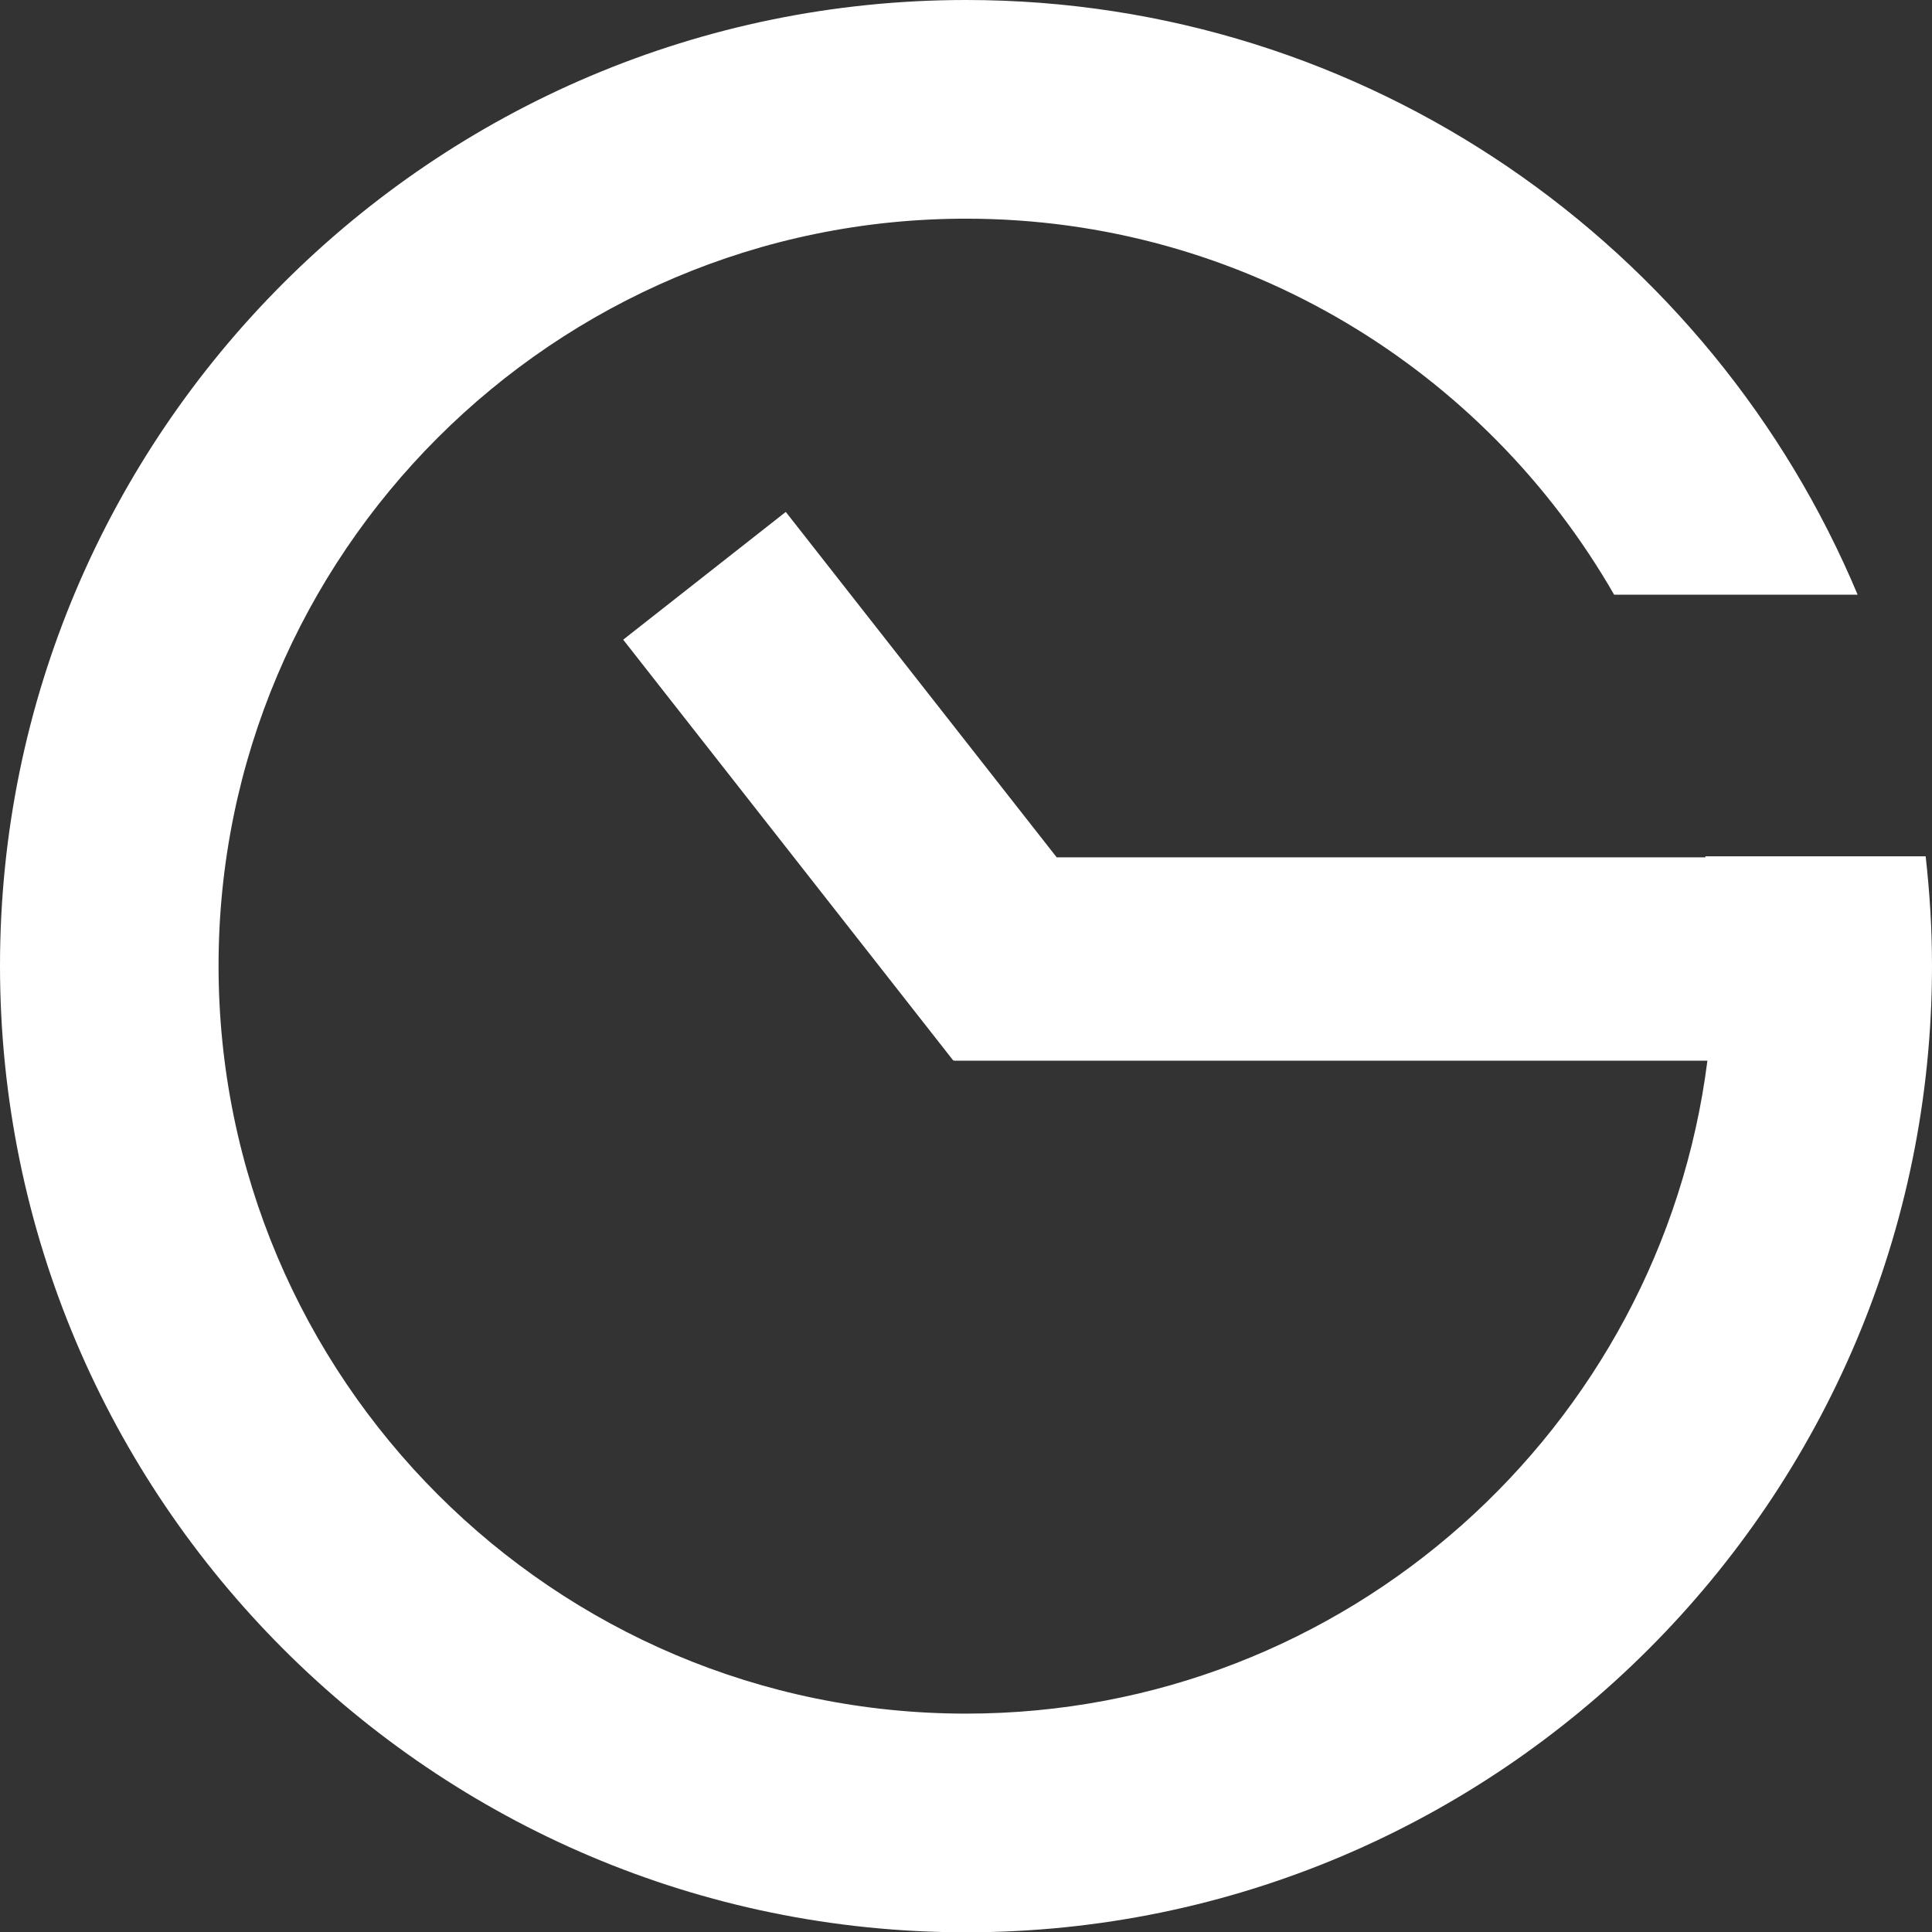 <?xml version="1.0" encoding="UTF-8"?> <svg xmlns="http://www.w3.org/2000/svg" width="32" height="32" viewBox="0 0 32 32" fill="none"><rect x="0" y="0" width="32" height="32" fill="#333333" stroke="none"/> <path d="M28.246 14.183C28.248 14.2 28.248 14.2 28.248 14.2H17.502L13.015 8.479L10.322 10.595L15.791 17.568L15.798 17.551V17.568H28.28C27.508 23.661 22.297 28.383 16.001 28.383C9.173 28.383 3.62 22.832 3.62 15.994C3.62 9.173 9.173 3.622 16.001 3.622C20.587 3.622 24.597 6.127 26.735 9.85H30.768C28.353 4.079 22.644 -0 16.001 -0C7.178 -0 0 7.176 0 15.994C0 24.829 7.178 32.005 16.001 32.005C24.822 32.005 32 24.829 32 15.994C32 15.385 31.963 14.792 31.895 14.183H28.246Z" fill="white"></path> </svg> 